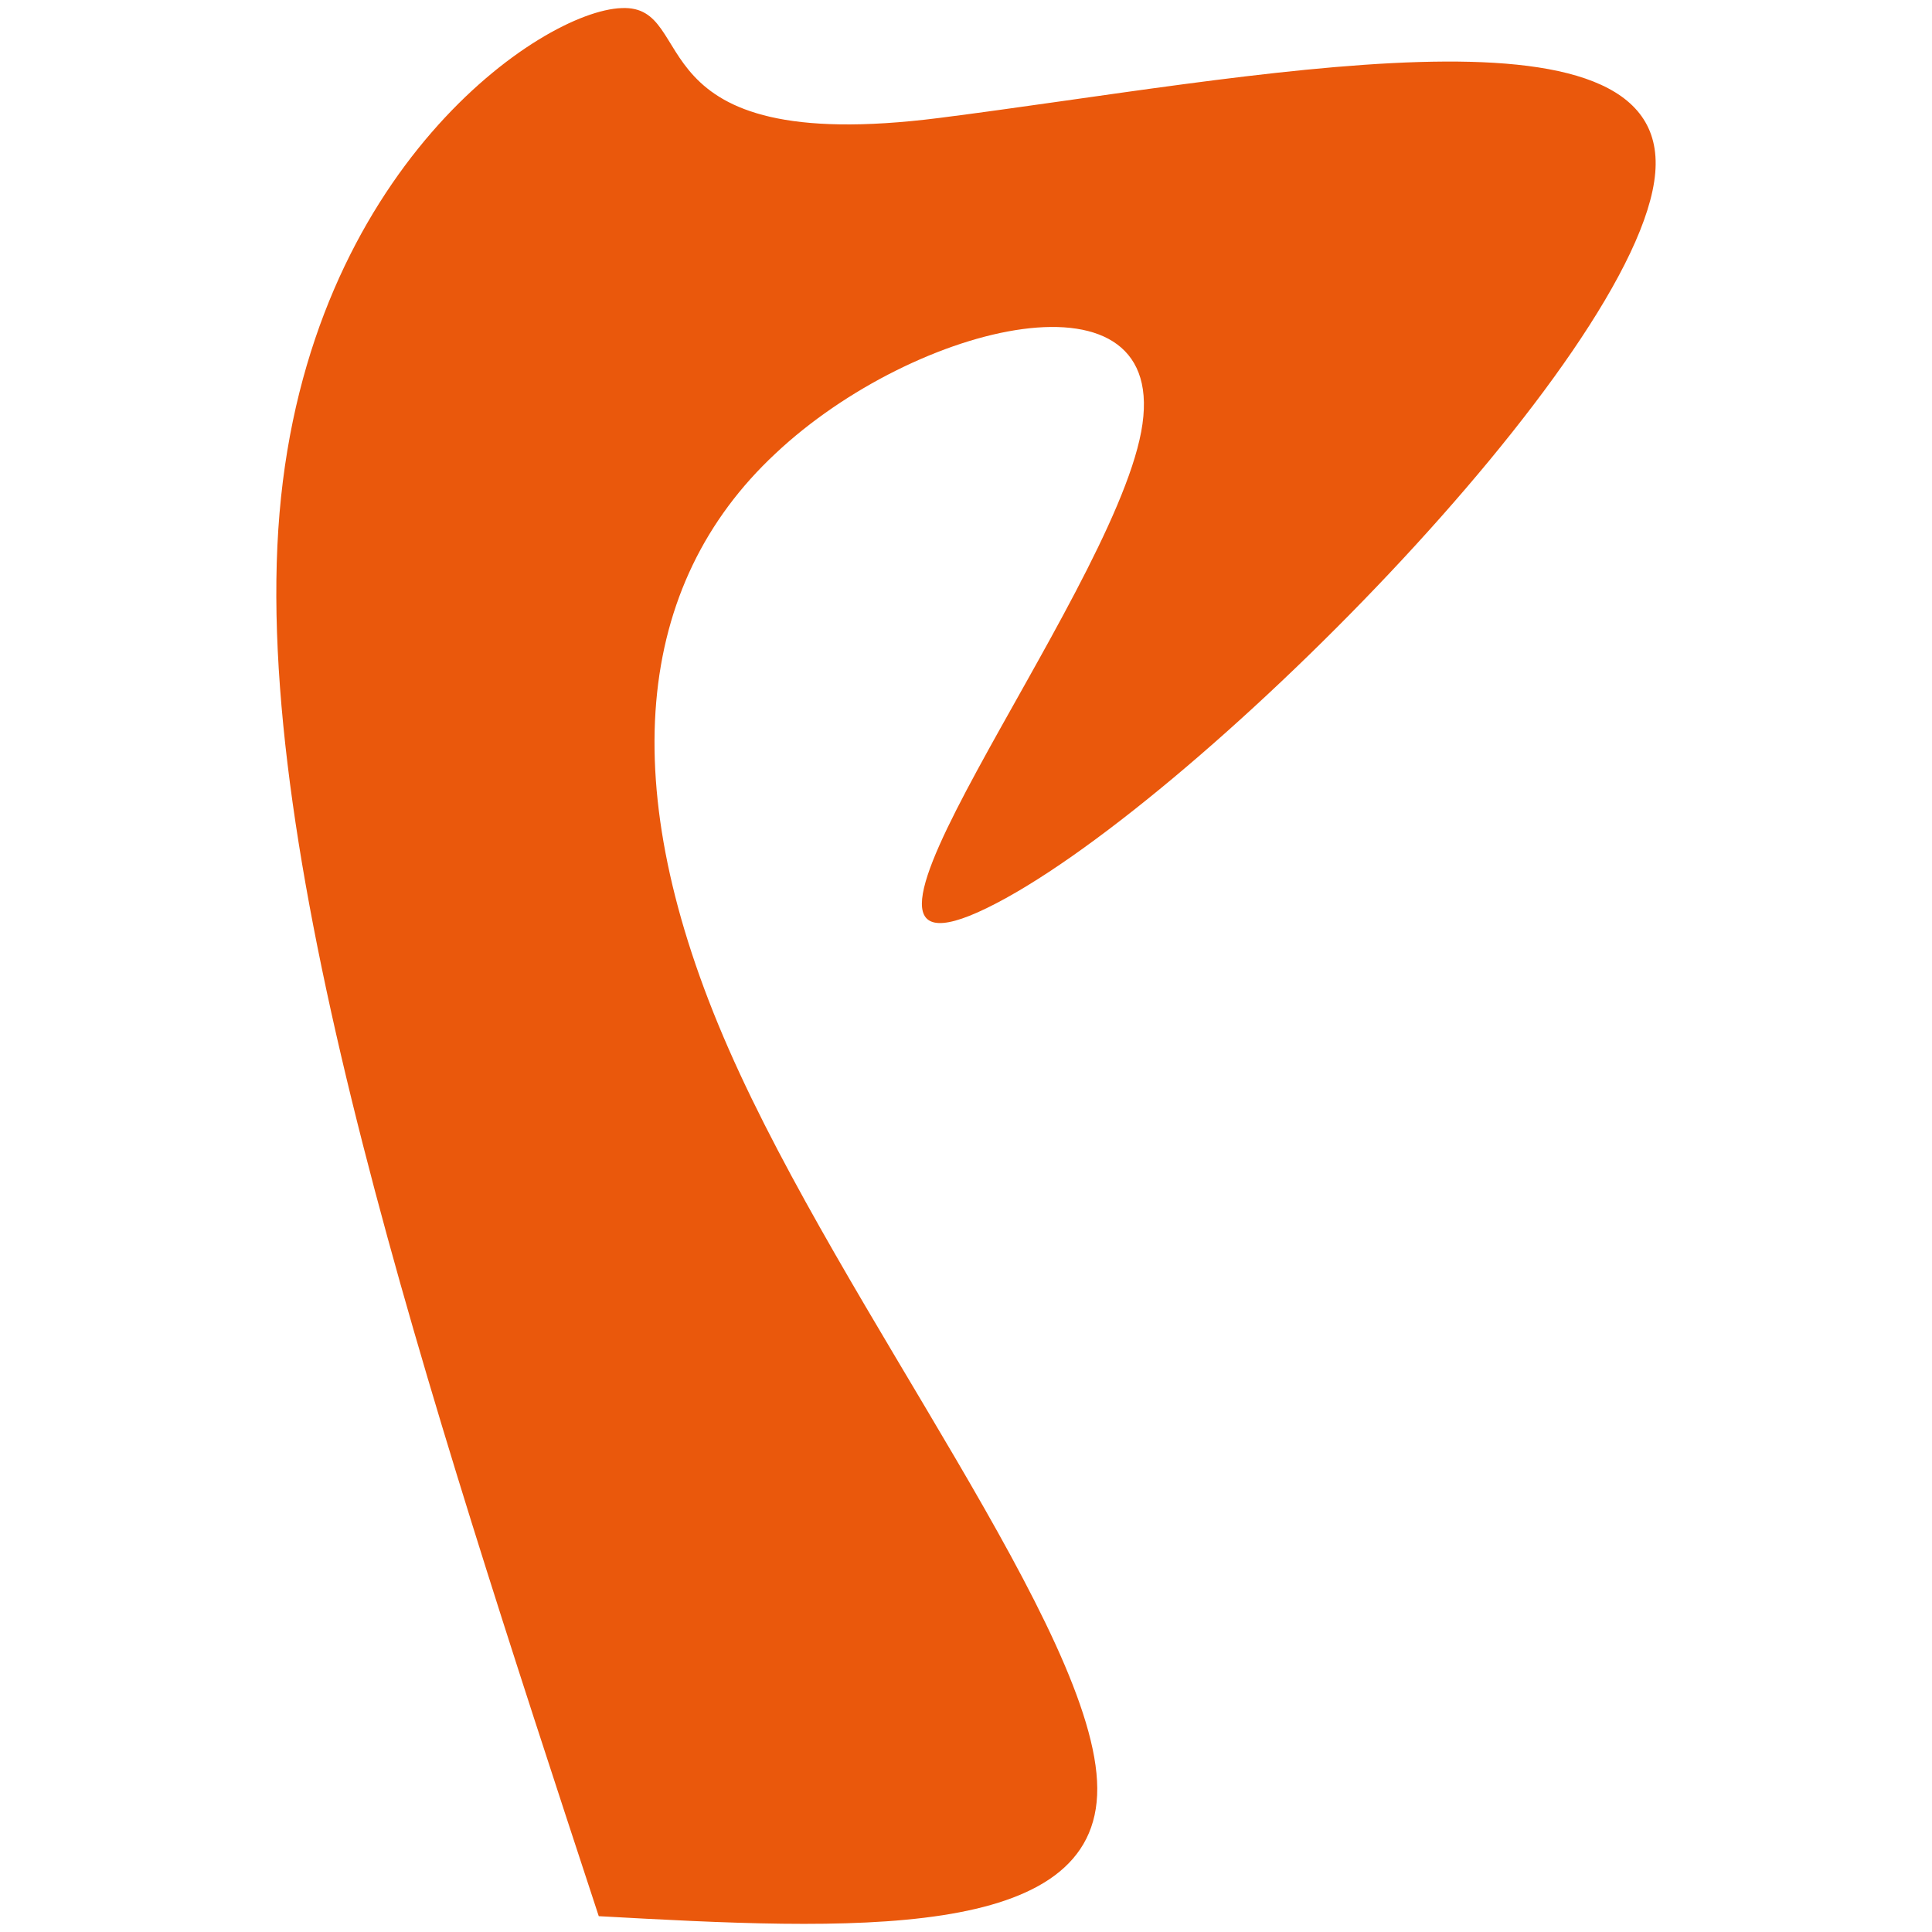 <svg width="16" height="16" xmlns="http://www.w3.org/2000/svg">
    <path 
          fill="#EA580C" d="M4.959 15.87c-1.44-4.386-2.886-8.773-2.644-11.621C2.557 1.401 4.482.09 5.148.067c.66-.03.068 1.235 2.629.91 2.56-.326 6.06-1.061 5.931.454-.128 1.515-3.886 5.288-5.537 6.09-1.652.804 1.015-2.53 1.28-3.946.265-1.417-1.871-.91-3.03.182C5.26 4.84 5.08 6.514 6.035 8.688c.954 2.174 3.045 4.84 3.052 6.121.008 1.28-2.06 1.174-4.128 1.06z"
          style="display:inline;fill-opacity:1;fill-rule:nonzero;stroke:none;stroke-width:.771;stroke-dasharray:none;stroke-opacity:.586"/>
</svg>
